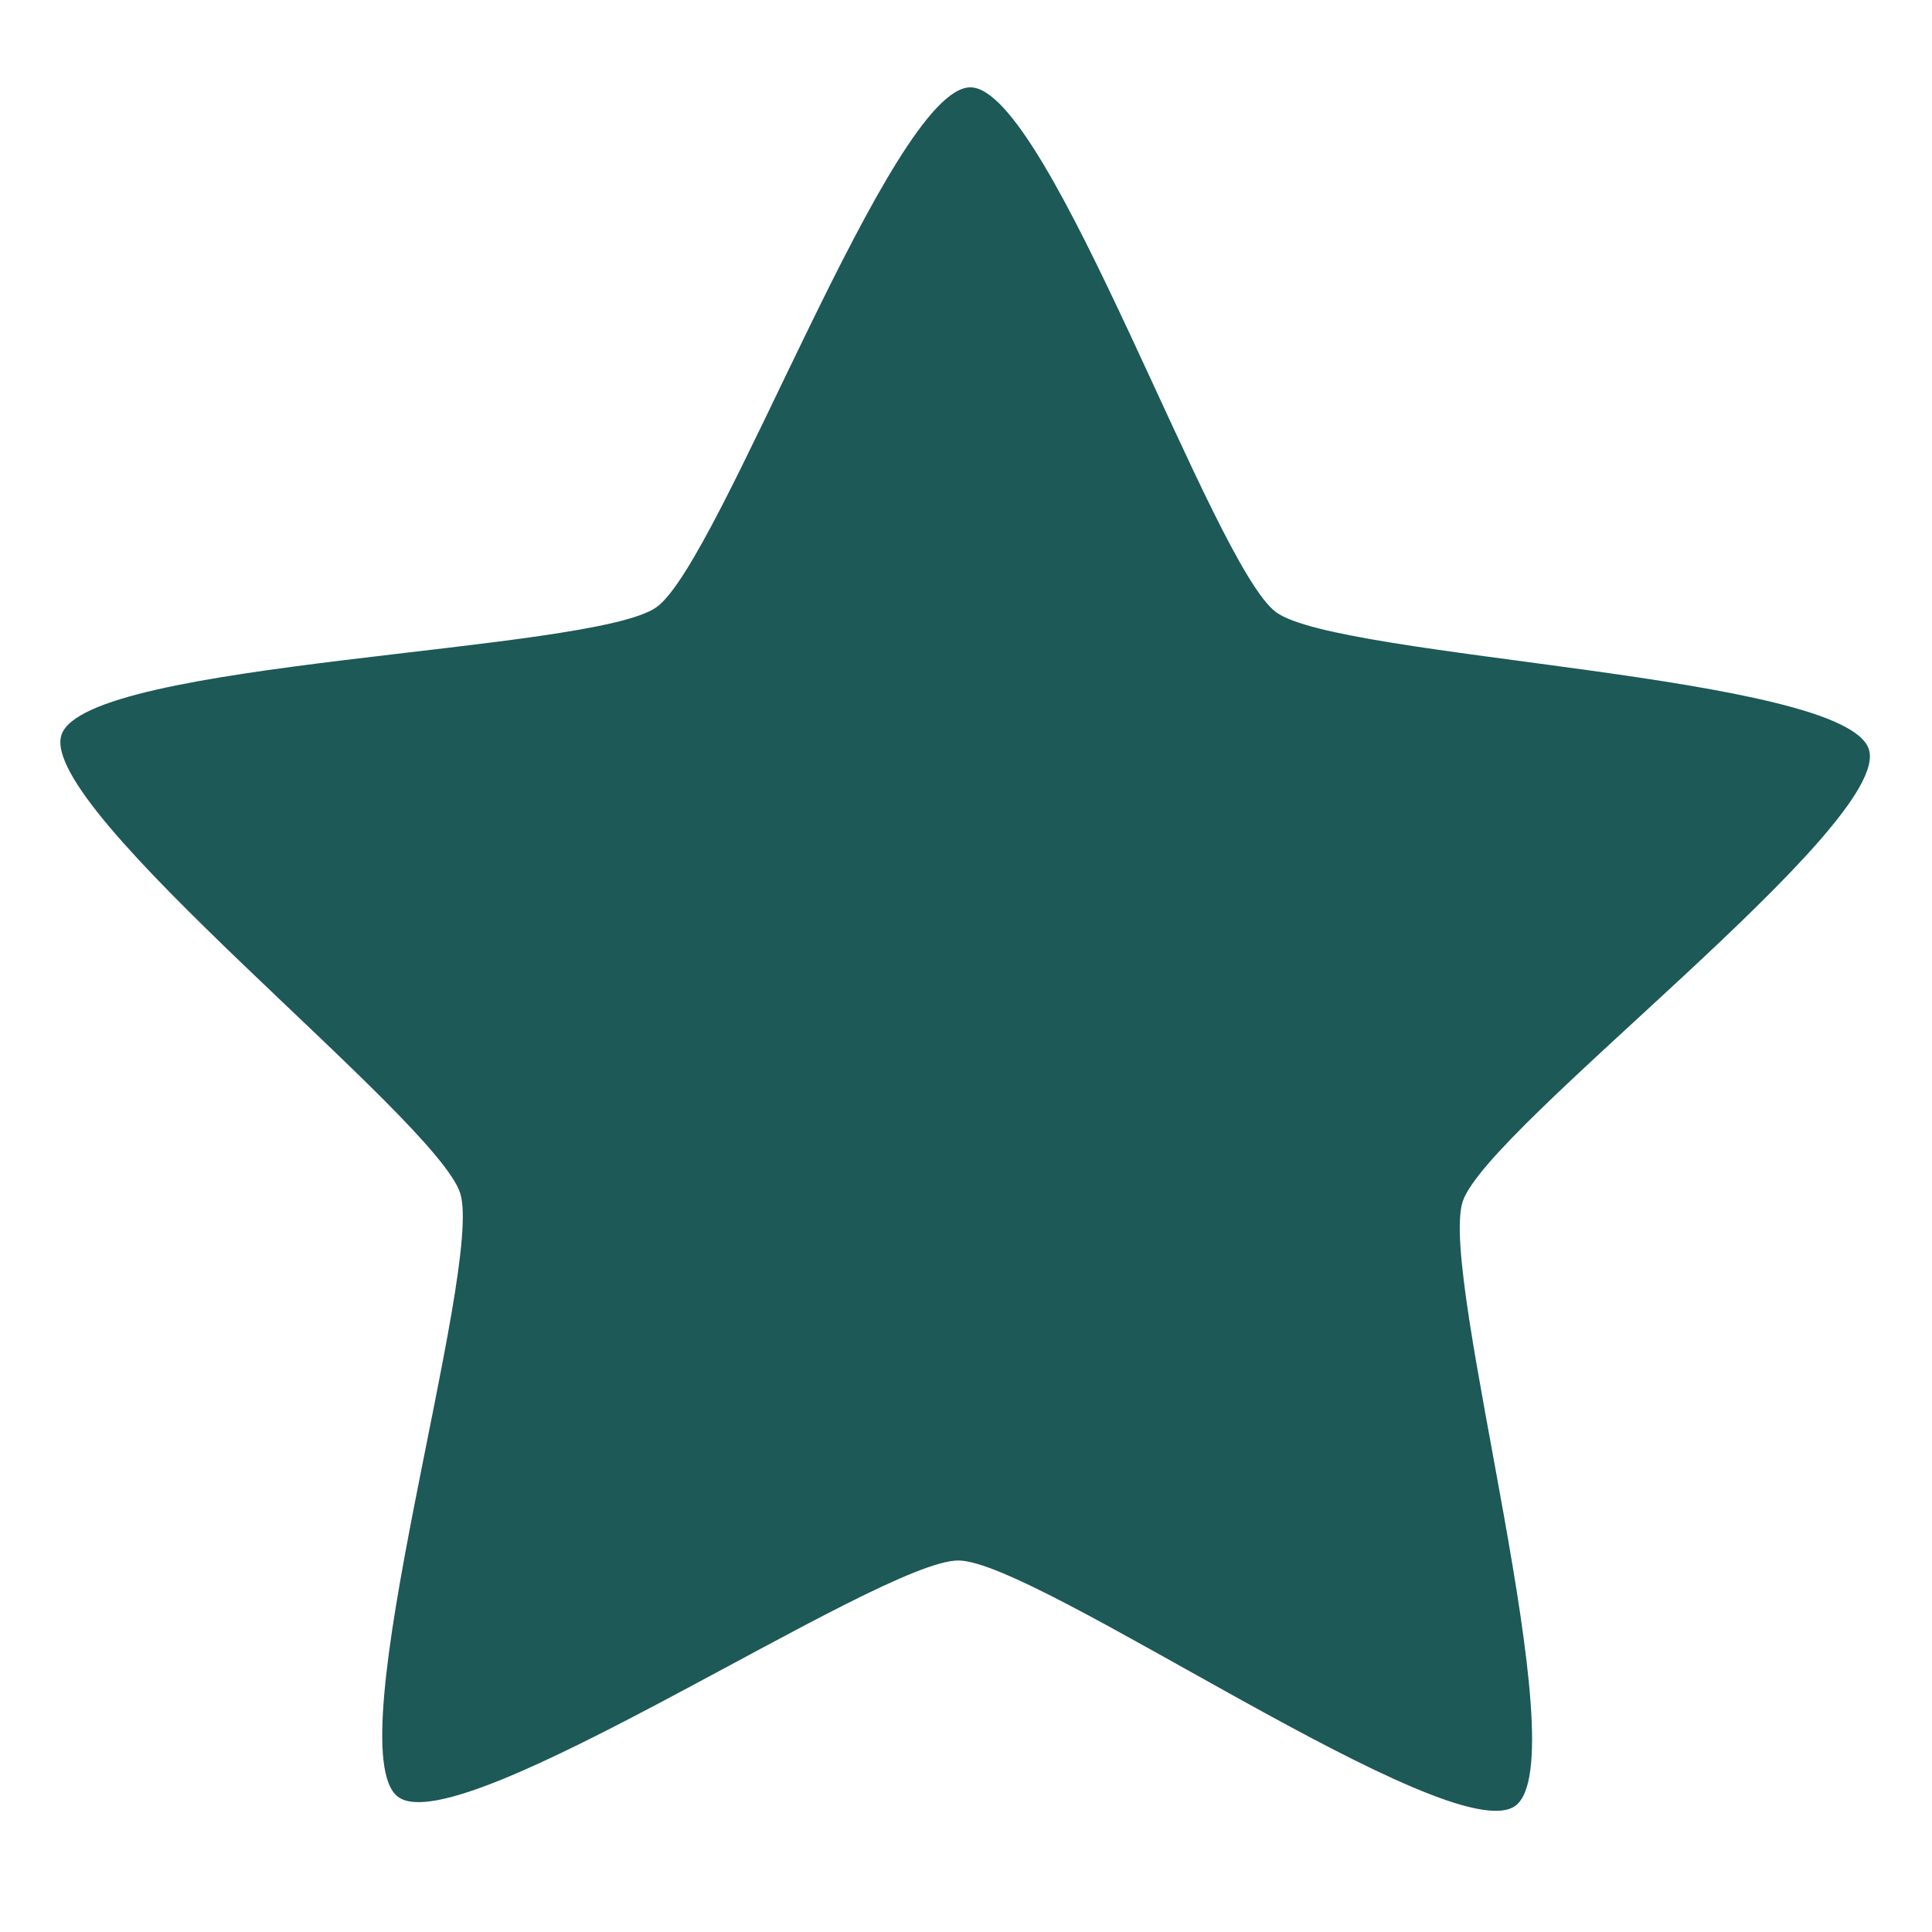 <svg preserveAspectRatio="none" width="100%" height="100%" overflow="visible" style="display: block;" viewBox="0 0 24 24" fill="none" xmlns="http://www.w3.org/2000/svg">
<g id="Star">
<path id="Vector" d="M18.822 22.434C18.022 23.003 12.891 19.393 11.908 19.385C10.925 19.377 5.736 22.904 4.946 22.322C4.155 21.74 6.013 15.758 5.717 14.823C5.421 13.889 0.453 10.058 0.764 9.128C1.075 8.199 7.355 8.112 8.155 7.543C8.954 6.973 11.073 1.078 12.056 1.085C13.039 1.093 15.062 7.022 15.852 7.605C16.642 8.187 22.92 8.374 23.216 9.309C23.512 10.243 18.483 13.994 18.171 14.923C17.86 15.853 19.621 21.864 18.822 22.434Z" fill="#1C5957"/>
</g>
</svg>
